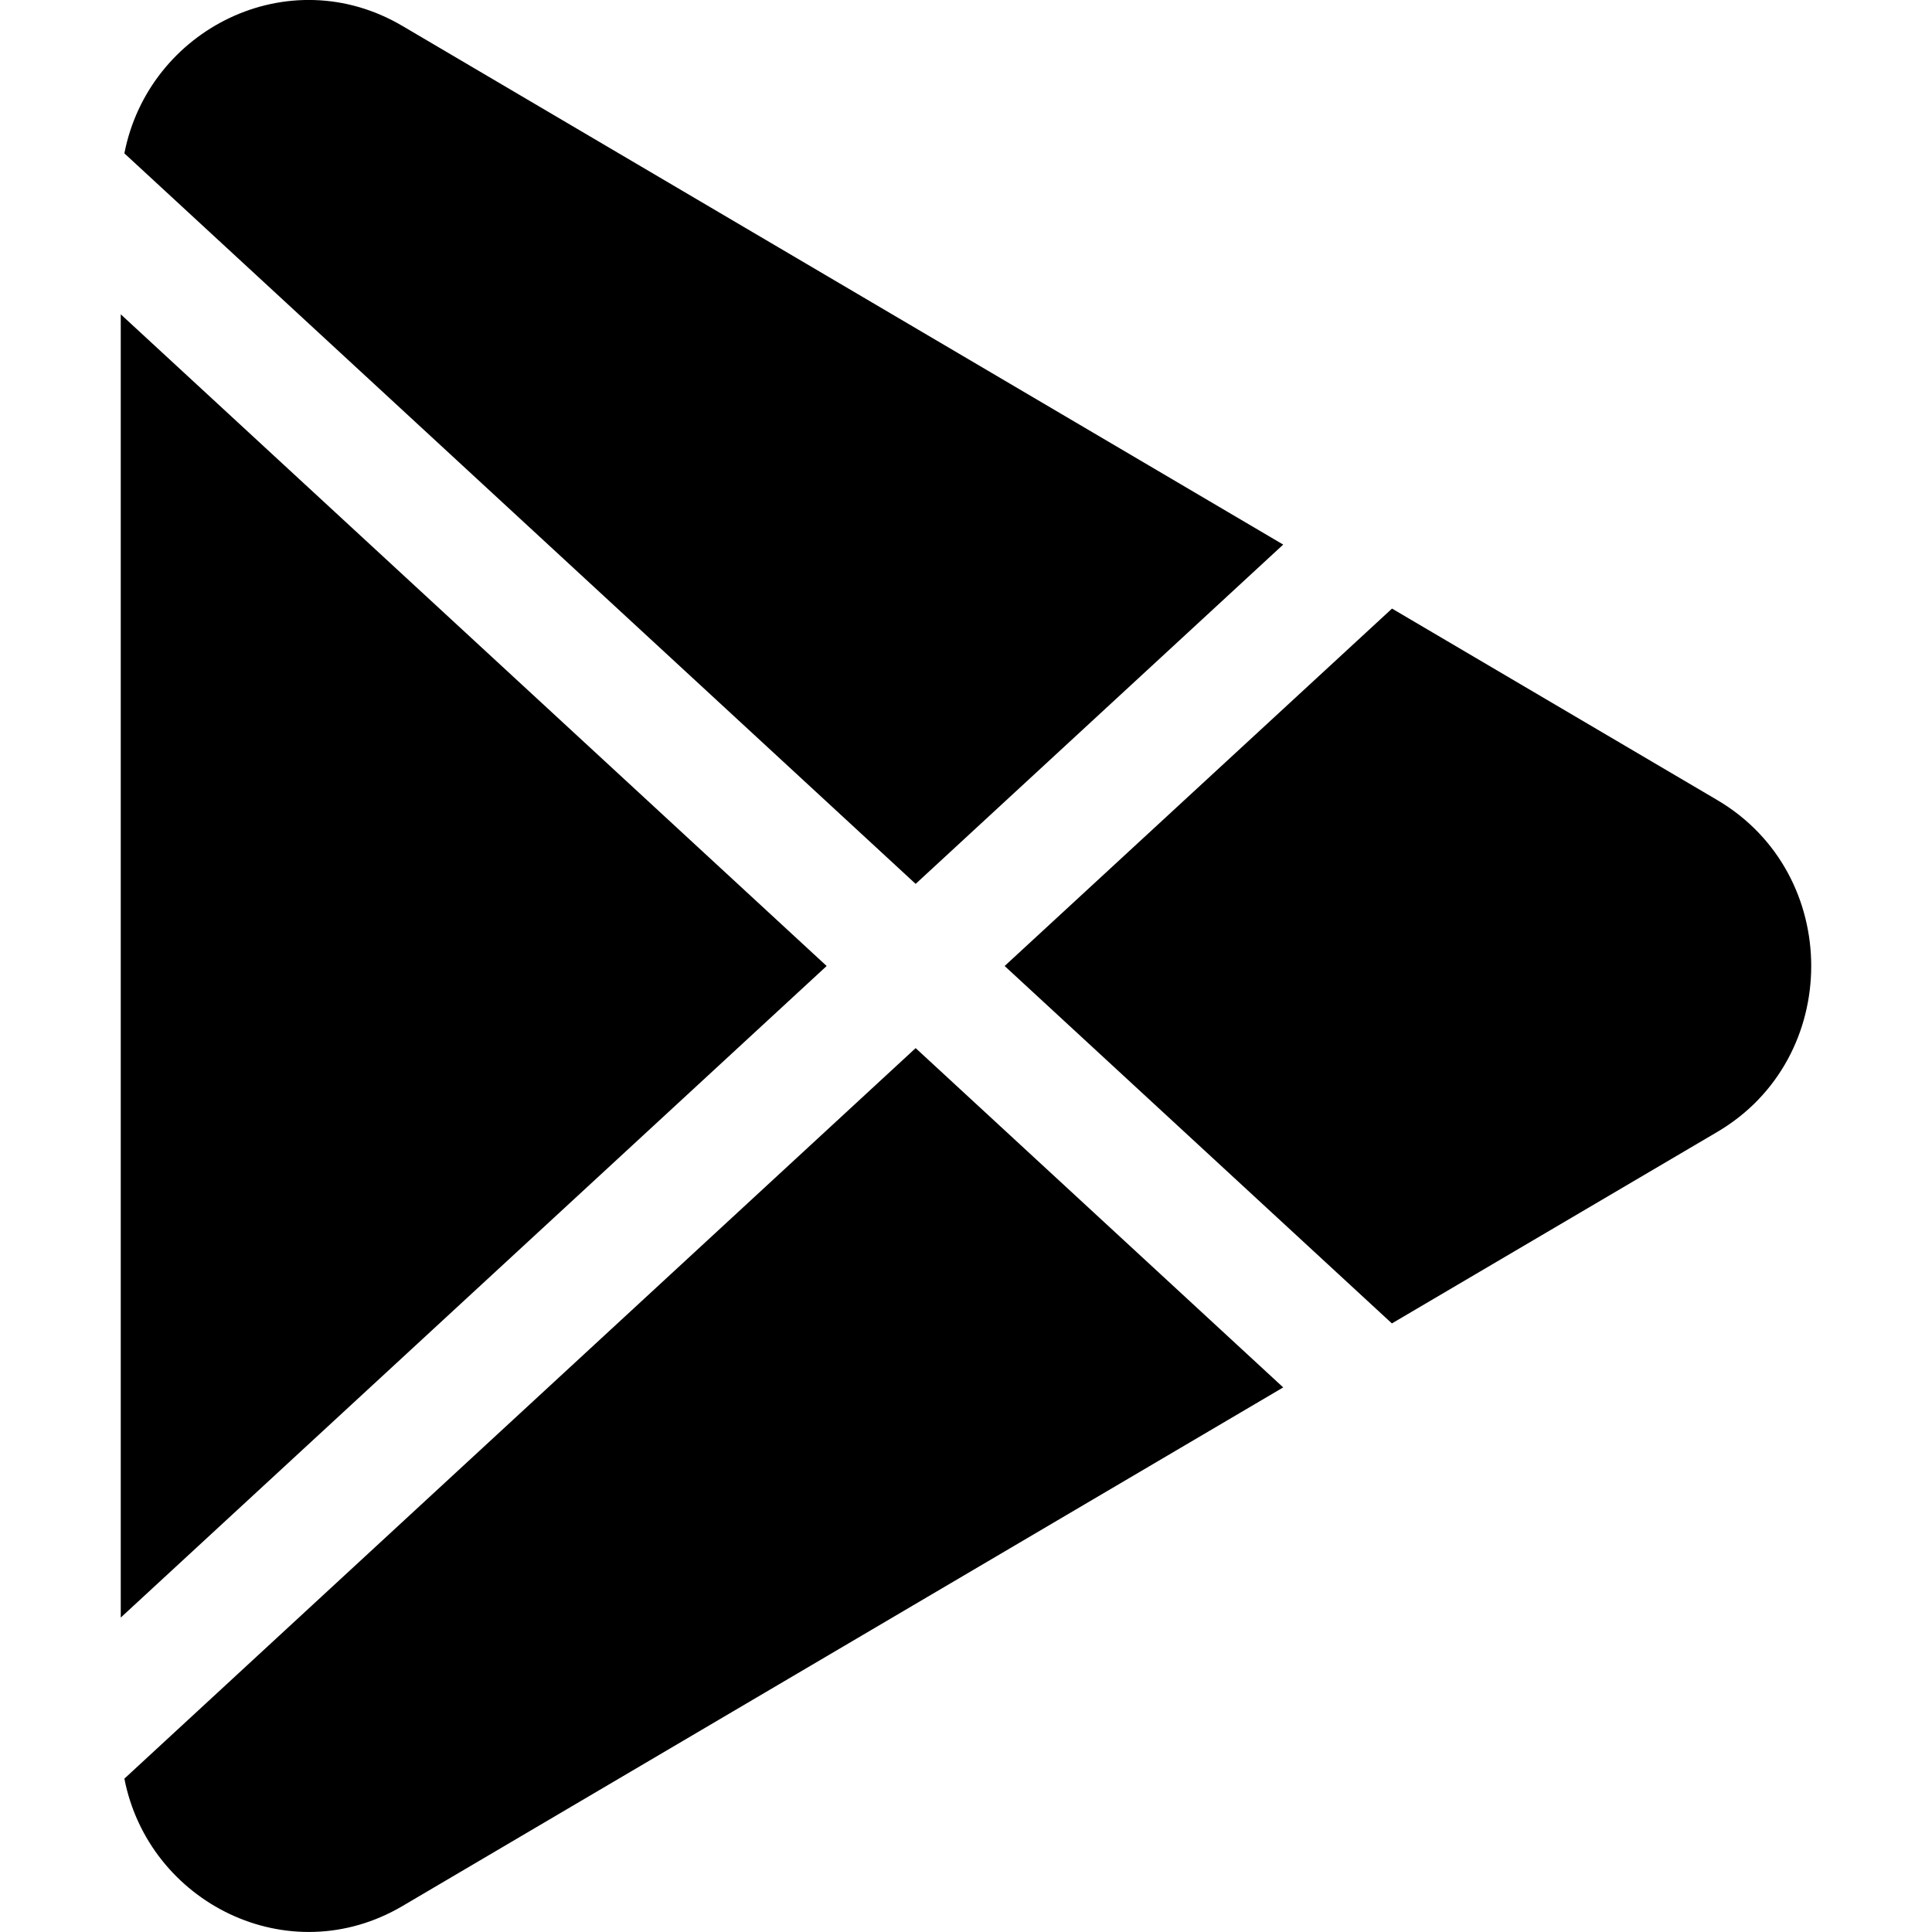<?xml version="1.0" encoding="utf-8"?>
<!-- Generator: www.svgicons.com -->
<svg xmlns="http://www.w3.org/2000/svg" width="800" height="800" viewBox="0 0 16 16">
<path fill="currentColor" d="M14.222 9.374c1.037-.61 1.037-2.137 0-2.748L11.528 5.04L8.32 8l3.207 2.96zm-3.595 2.116L7.583 8.68L1.03 14.73c.201 1.029 1.36 1.61 2.303 1.055zM1 13.396V2.603L6.846 8zM1.03 1.27l6.553 6.05l3.044-2.81L3.333.215C2.39-.341 1.231.24 1.03 1.27"/>
</svg>